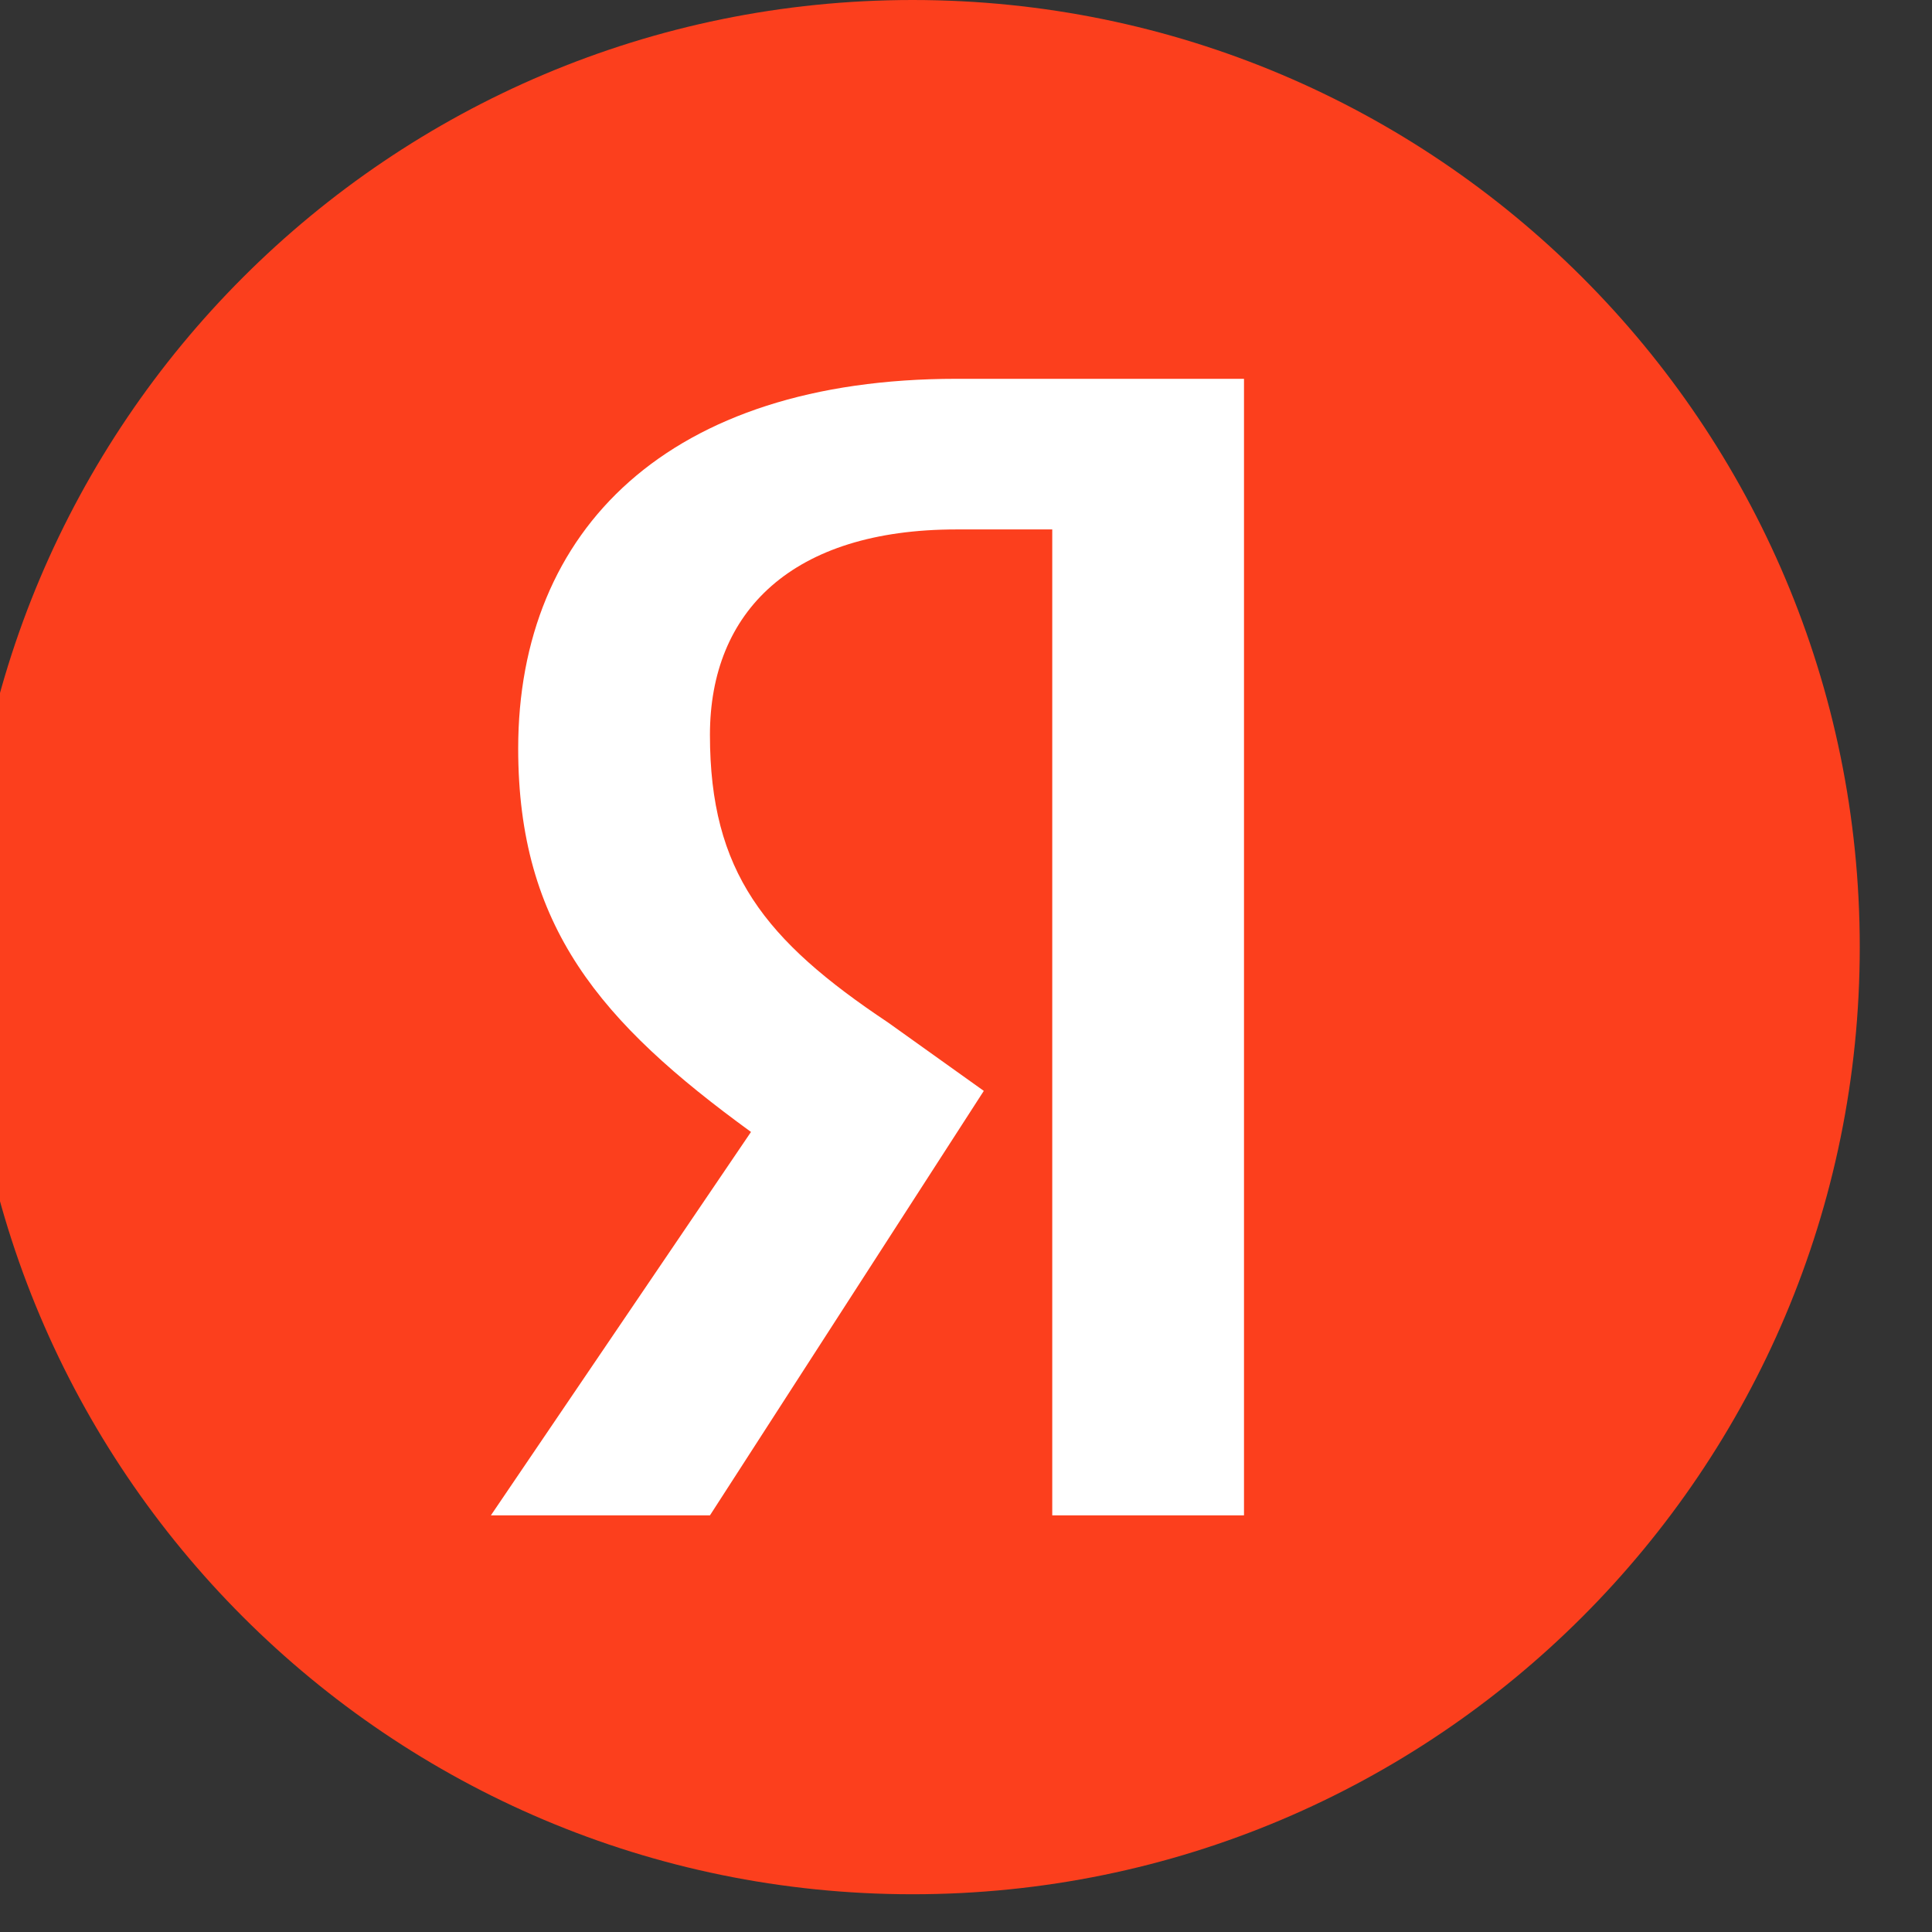 <svg width="28" height="28" viewBox="0 0 28 28" fill="none" xmlns="http://www.w3.org/2000/svg">
<rect x="0" y="0" width="28" height="28" fill="#333333" stroke="none"/>
<g clip-path="url(#clip0_317_4710)">
<path d="M13.226 27.453C20.807 27.453 26.953 21.307 26.953 13.726C26.953 6.146 20.807 0 13.226 0C5.646 0 -0.5 6.146 -0.5 13.726C-0.5 21.307 5.646 27.453 13.226 27.453Z" fill="#FC3F1D"/>
<path d="M15.25 7.673H13.861C11.479 7.673 10.289 8.864 10.289 10.65C10.289 12.634 11.083 13.627 12.869 14.818L14.258 15.81L10.289 21.962H7.114L10.884 16.405C8.701 14.818 7.51 13.428 7.51 10.848C7.51 7.673 9.693 5.49 13.861 5.49H18.029V21.962H15.25V7.673Z" fill="white"/>
</g>
<defs>
<clipPath id="clip0_317_4710">
<rect width="27.125" height="28" fill="white"/>
</clipPath>
</defs>
</svg>
